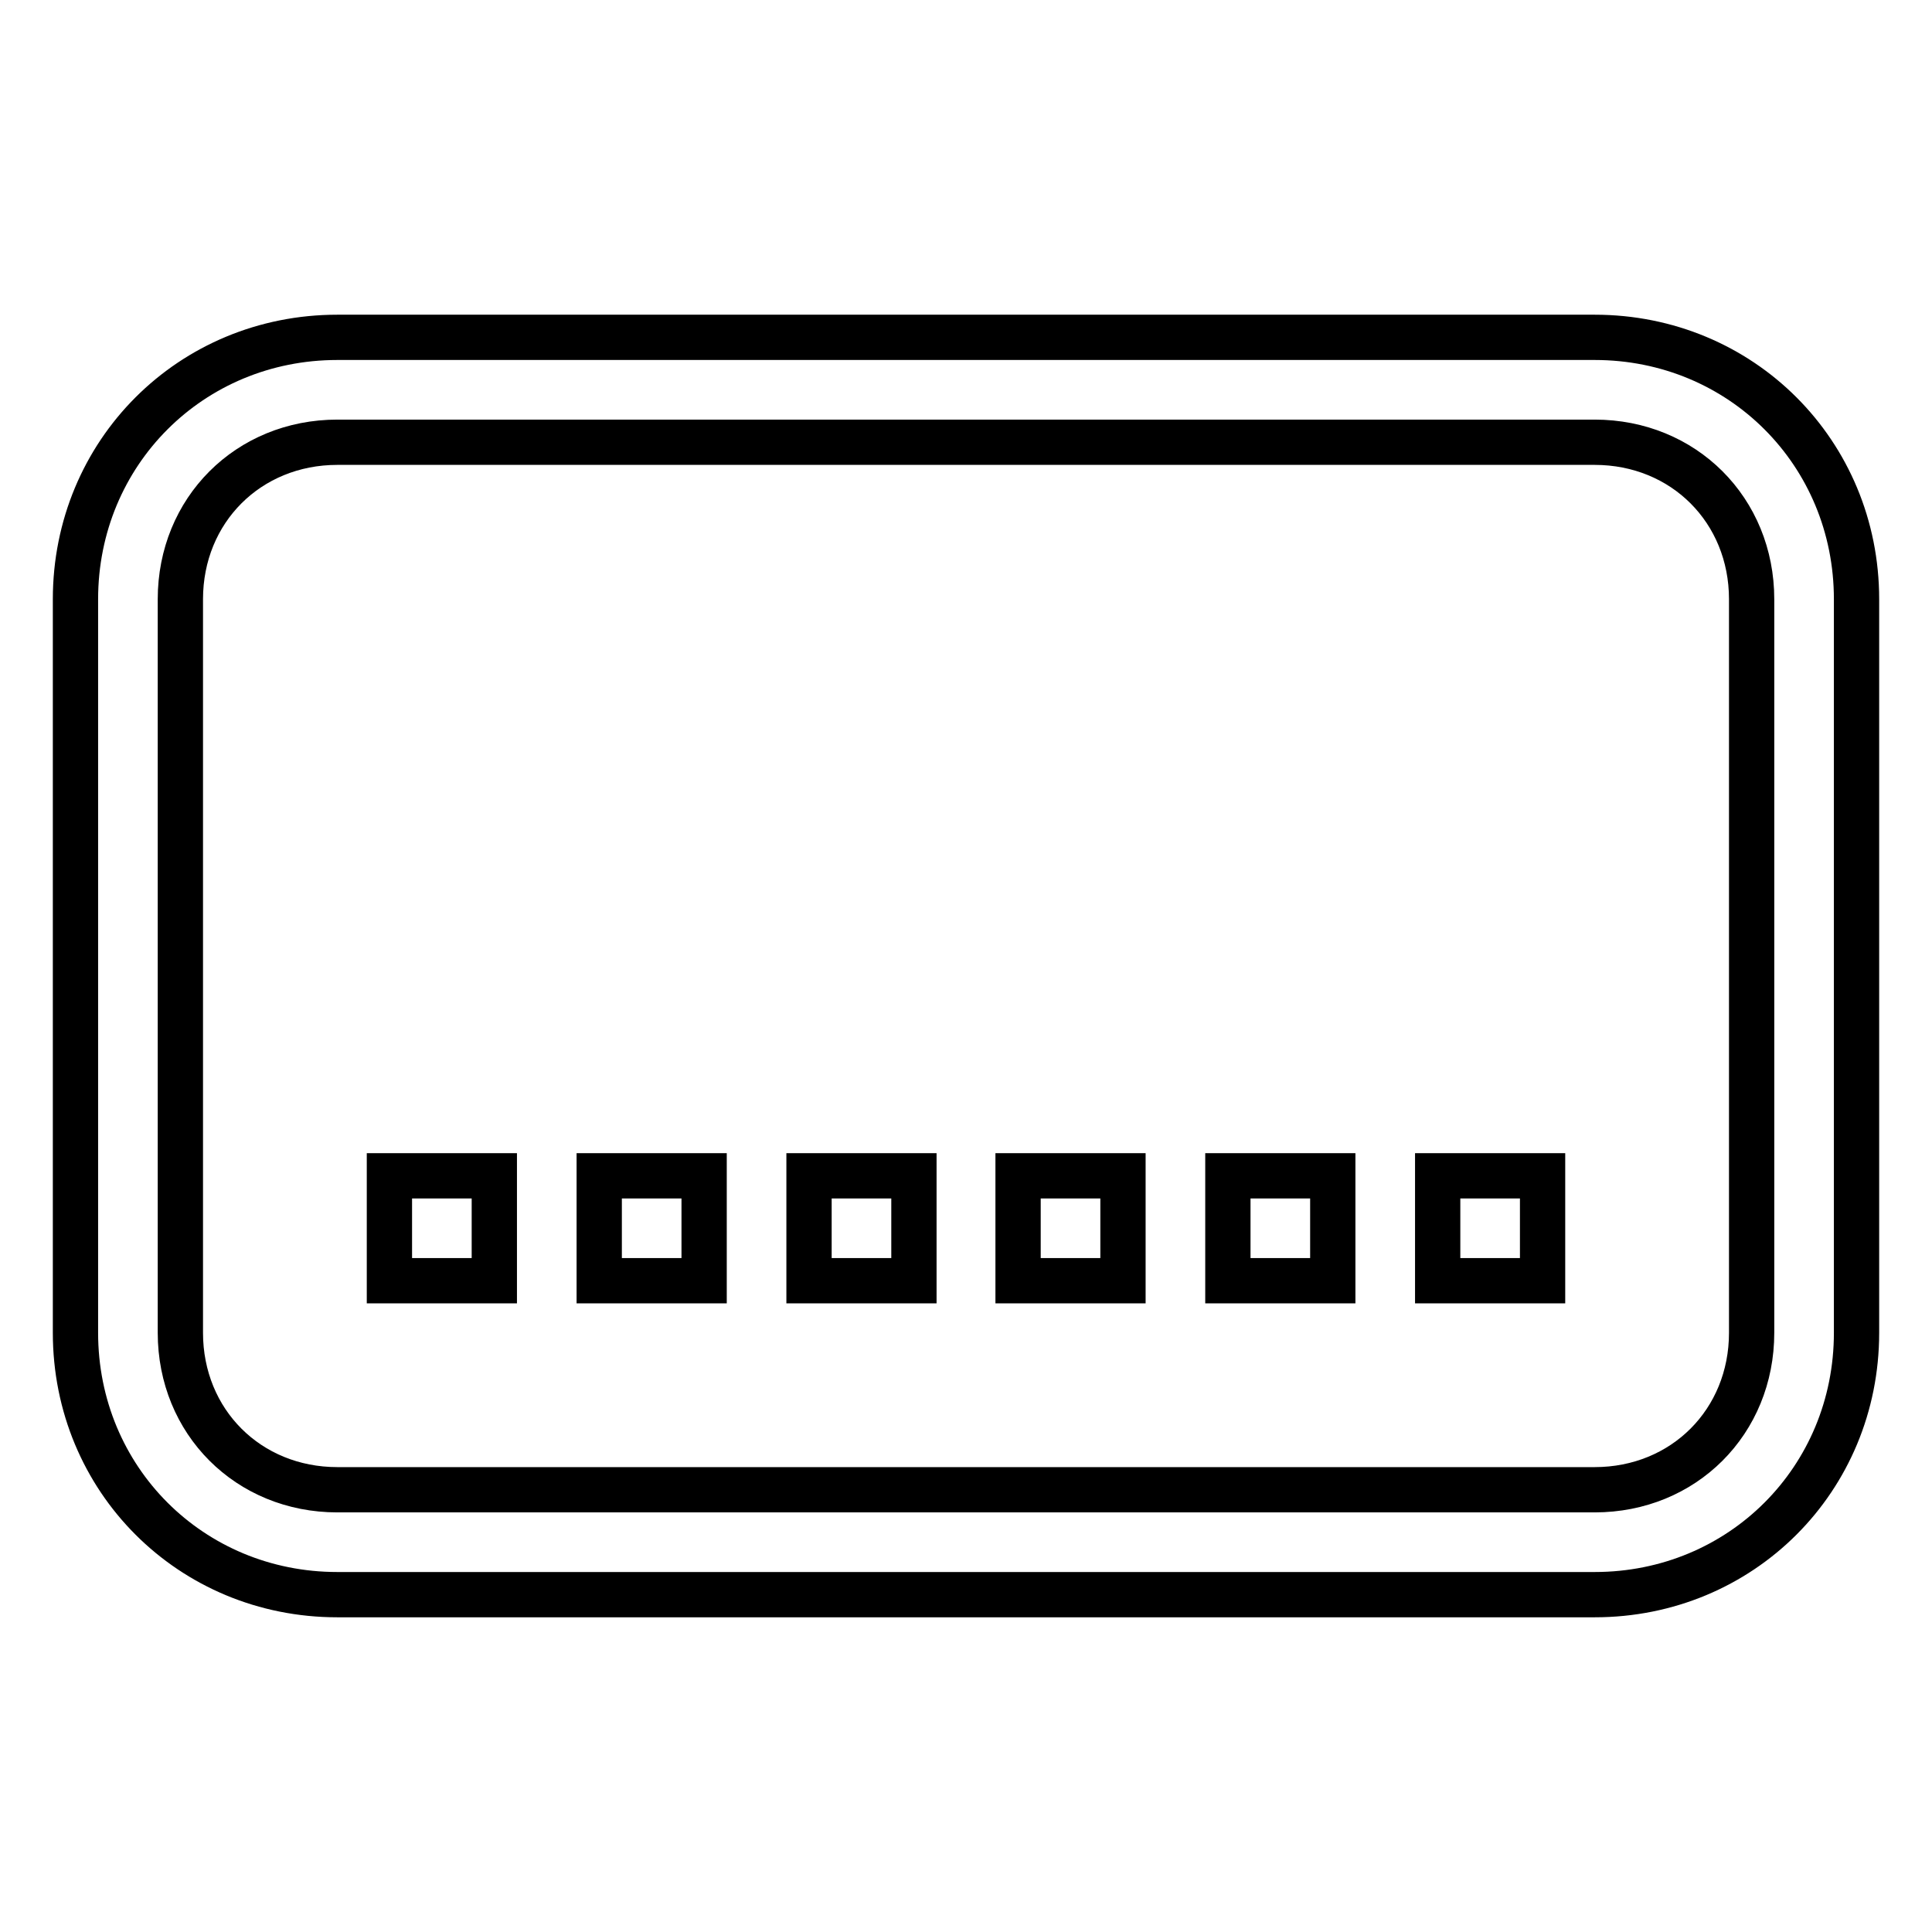 <?xml version="1.0" encoding="utf-8"?>
<!-- Svg Vector Icons : http://www.onlinewebfonts.com/icon -->
<!DOCTYPE svg PUBLIC "-//W3C//DTD SVG 1.1//EN" "http://www.w3.org/Graphics/SVG/1.1/DTD/svg11.dtd">
<svg version="1.1" xmlns="http://www.w3.org/2000/svg" xmlns:xlink="http://www.w3.org/1999/xlink" x="0px" y="0px" viewBox="0 0 256 256" enable-background="new 0 0 256 256" xml:space="preserve">
<g> <path stroke-width="6" fill-opacity="0" stroke="#000000"  d="M51.6,155.8h13.9v13.9H51.6V155.8z M79.4,155.8h13.9v13.9H79.4V155.8z M107.2,155.8h13.9v13.9h-13.9V155.8z  M134.9,155.8h13.9v13.9h-13.9V155.8z M162.7,155.8h13.9v13.9h-13.9V155.8z M190.5,155.8h13.9v13.9h-13.9V155.8z M211.3,211.3H44.7 C25.3,211.3,10,196,10,176.6V79.4C10,60,25.3,44.7,44.7,44.7h166.6c19.4,0,34.7,15.3,34.7,34.7v97.2 C246,196,230.7,211.3,211.3,211.3L211.3,211.3z M44.7,58.6c-11.8,0-20.8,9-20.8,20.8v97.2c0,11.8,9,20.8,20.8,20.8h166.6 c11.8,0,20.8-9,20.8-20.8V79.4c0-11.8-9-20.8-20.8-20.8H44.7z"/></g>
</svg>